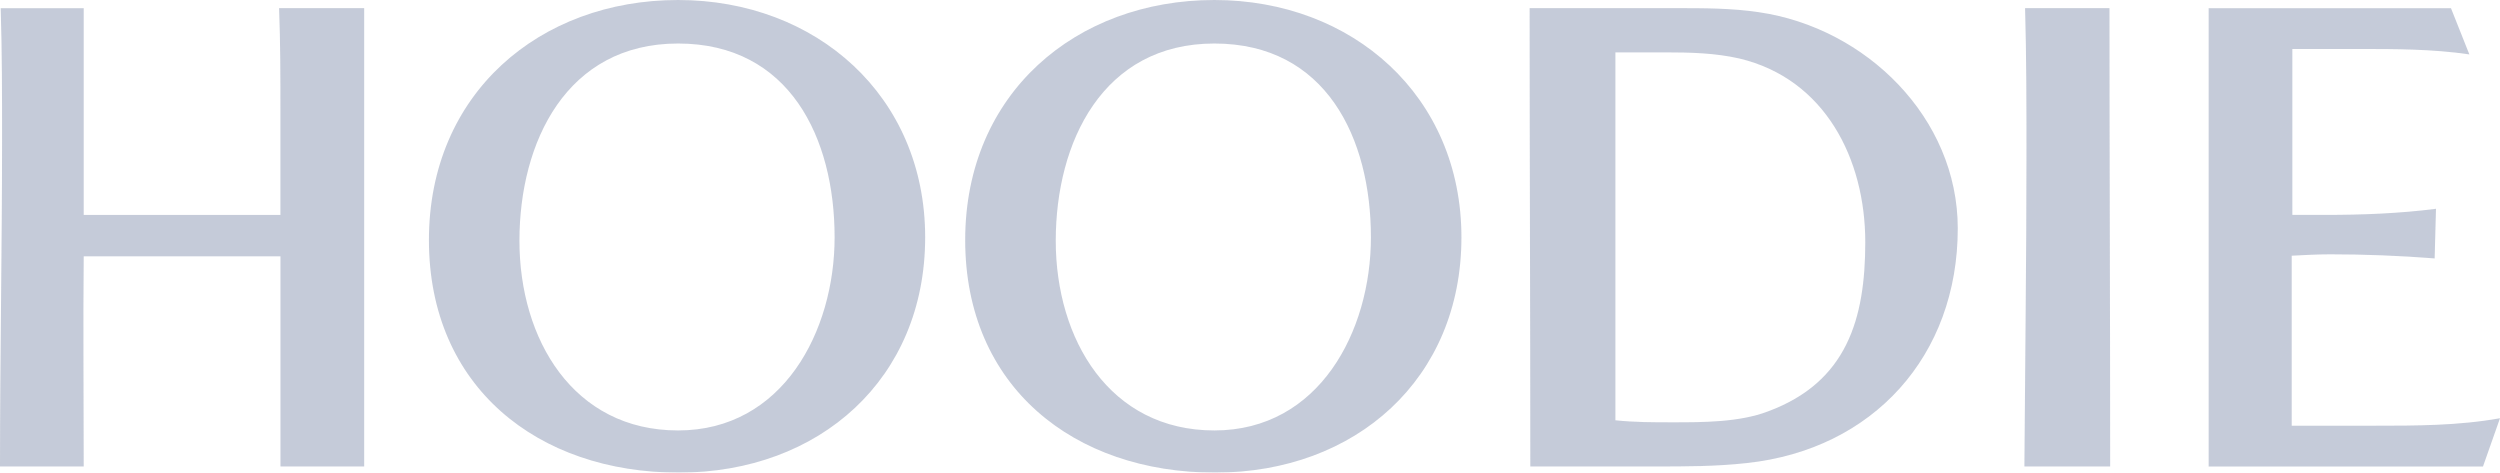 <svg viewBox="0 0 544.09 102.86" xmlns="http://www.w3.org/2000/svg"><g fill="#7f8caa" opacity=".45"><path d="m61.04 101.52v-45.73h-42.82c-.15 15.24 0 30.49 0 45.73h-18.22c0-23.68.45-47.51.45-71.19 0-9.46 0-19.08-.3-28.55h18.07v44.99h42.81v-22.5c0-7.55 0-14.95-.29-22.5h18.52v99.75z"/><path d="m147.72 102.86c-30.67 0-54.37-18.65-54.37-50.61s24.15-52.25 54.22-52.25 53.78 20.87 53.78 51.65-22.96 51.21-53.63 51.21zm33.92-51.21c0-21.61-9.78-42.18-34.07-42.18s-34.52 21.46-34.52 42.92 11.71 41.29 34.52 41.29 34.07-21.61 34.07-42.03z"/><path d="m264.43 102.86c-30.67 0-54.37-18.65-54.37-50.61s24.15-52.25 54.22-52.25 53.78 20.87 53.78 51.65-22.96 51.21-53.63 51.21zm33.93-51.21c0-21.61-9.78-42.18-34.07-42.18s-34.52 21.46-34.52 42.92 11.7 41.29 34.52 41.29 34.07-21.61 34.07-42.03z"/><path d="m333.05 101.52c0-33.3-.15-66.45-.15-99.75h31.85c6.07 0 12.15 0 18.07.89 23.26 3.4 43.26 22.94 43.26 47.06 0 27.68-18.37 48.1-45.93 51.06-6.67.74-13.33.74-19.85.74h-27.26zm18.52-90.12v80.07c4.15.44 8.3.44 12.45.44 6.67 0 14.52 0 20.74-2.37 17.19-6.36 21.19-20.13 21.19-36.85 0-18.06-8.74-35.52-27.41-39.96-5.19-1.18-10.52-1.33-15.85-1.33h-11.11z"/><path d="m440.58 101.52c.15-22.64.45-45.14.45-67.78 0-10.66 0-21.31-.3-31.97h18.37c0 33.3.15 66.45.15 99.75z"/><path d="m480.68 101.52v-99.74h52.74l4 10.06c-8-1.18-16.15-1.18-24.3-1.18h-14.22v36.11h7.11c8 0 16.15-.3 24.15-1.33l-.29 10.8c-7.56-.59-15.11-.89-22.67-.89-2.81 0-5.63.15-8.44.3v37h17.78c9.19 0 18.52 0 27.55-1.63l-3.7 10.51h-59.7z"/></g></svg>
